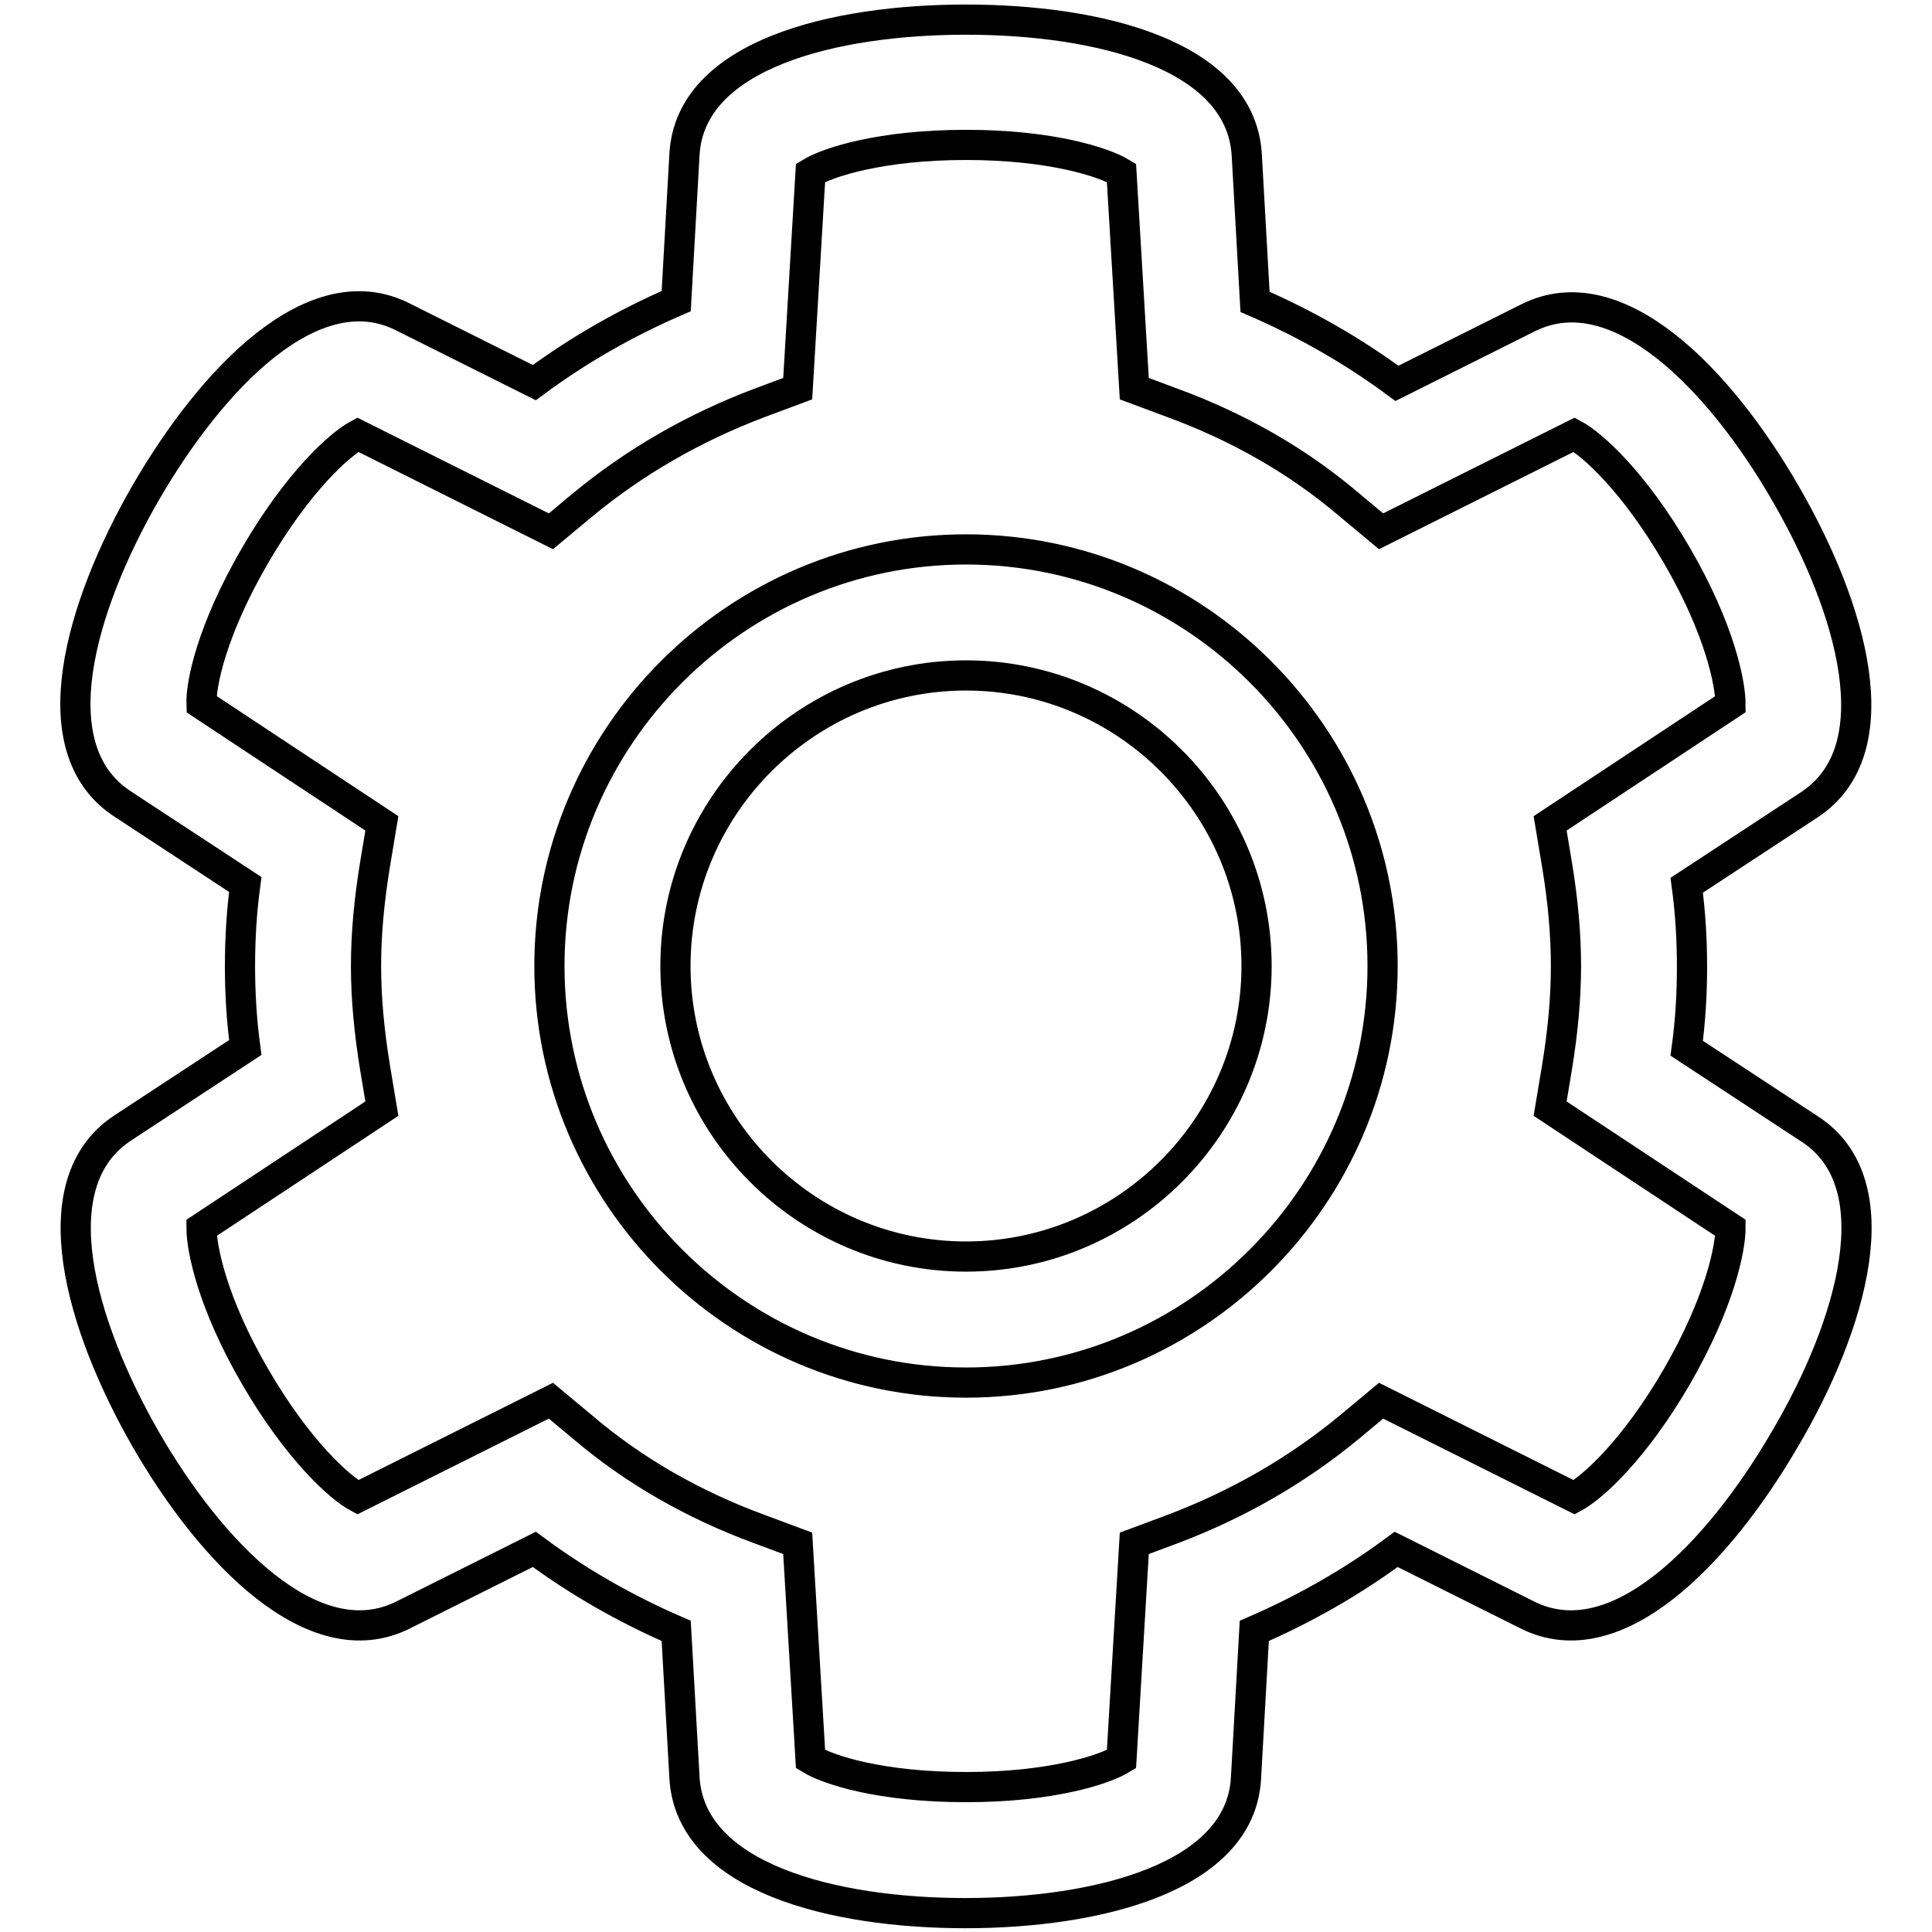 <?xml version="1.0" encoding="utf-8"?>
<!-- Svg Vector Icons : http://www.onlinewebfonts.com/icon -->
<!DOCTYPE svg PUBLIC "-//W3C//DTD SVG 1.1//EN" "http://www.w3.org/Graphics/SVG/1.1/DTD/svg11.dtd">
<svg version="1.1" xmlns="http://www.w3.org/2000/svg" xmlns:xlink="http://www.w3.org/1999/xlink" x="0px" y="0px" viewBox="0 0 256 256" enable-background="new 0 0 256 256" xml:space="preserve">
<g> <path stroke-width="4" fill-opacity="0" stroke="#000000"  d="M239.8,149.6l-16.3-10.7c0.5-3.7,0.7-7.3,0.7-10.8s-0.2-7.1-0.7-10.8l16.3-10.7c11-7.3,5.6-26-3.2-41.2 c-8.7-15.1-22.3-29.2-34.1-23.3l-17.4,8.7c-5.8-4.3-12.1-7.9-18.8-10.8l-1.1-19.5C164.4,7.2,145.5,2.6,128,2.6S91.5,7.2,90.7,20.4 l-1.1,19.5c-6.7,2.9-13,6.5-18.8,10.8L53.4,42C41.6,36,28.1,50.1,19.3,65.3c-8.7,15.1-14.2,33.9-3.1,41.2l16.3,10.7 c-0.5,3.7-0.7,7.3-0.7,10.8c0,3.5,0.2,7.1,0.7,10.8l-16.3,10.7c-11,7.3-5.6,26,3.1,41.2c8.7,15.1,22.3,29.2,34.1,23.3l17.4-8.7 c5.8,4.3,12.1,7.9,18.8,10.8l1.1,19.5c0.8,13.2,19.7,17.9,37.2,17.9c17.5,0,36.5-4.7,37.2-17.9l1.1-19.5c6.7-2.9,13-6.5,18.8-10.8 l17.4,8.7c11.8,5.9,25.3-8.2,34.1-23.3C245.4,175.6,250.9,156.8,239.8,149.6z M222.2,182.4c-5.7,9.8-11.2,14.7-13.6,16l-25.6-12.8 l-4.2,3.5c-6.9,5.7-14.7,10.2-23.4,13.5l-5.1,1.9l-1.7,28.6c-2.3,1.4-9.3,3.7-20.6,3.7c-11.4,0-18.3-2.3-20.6-3.7l-1.7-28.6 l-5.1-1.9c-8.7-3.2-16.6-7.7-23.4-13.5l-4.2-3.5l-25.6,12.8c-2.4-1.3-7.9-6.2-13.6-16c-5.7-9.8-7.1-17-7.1-19.7l23.9-15.8l-0.9-5.4 c-0.8-4.9-1.2-9.3-1.2-13.5c0-4.2,0.4-8.6,1.2-13.5l0.9-5.4L26.7,93.3c-0.1-2.7,1.4-9.9,7.1-19.7c5.7-9.8,11.2-14.7,13.6-16 l25.6,12.8l4.2-3.5c6.9-5.7,14.7-10.2,23.4-13.5l5.1-1.9l1.7-28.6c2.3-1.4,9.3-3.7,20.6-3.7s18.3,2.3,20.6,3.7l1.7,28.6l5.1,1.9 c8.7,3.2,16.6,7.7,23.4,13.5l4.2,3.5l25.6-12.8c2.4,1.3,7.9,6.2,13.6,16c5.7,9.8,7.1,17,7.1,19.7l-23.9,15.8l0.9,5.4 c0.8,4.8,1.2,9.3,1.2,13.5c0,4.2-0.4,8.6-1.2,13.5l-0.9,5.4l23.9,15.8C229.3,165.4,227.9,172.5,222.2,182.4L222.2,182.4z"/> <path stroke-width="4" fill-opacity="0" stroke="#000000"  d="M128,72.8c-30.4,0-55.2,24.8-55.2,55.2s24.8,55.2,55.2,55.2c30.4,0,55.2-24.8,55.2-55.2 S158.4,72.8,128,72.8z M128,166.5c-21.2,0-38.5-17.3-38.5-38.5c0-21.2,17.3-38.5,38.5-38.5c21.2,0,38.5,17.3,38.5,38.5 C166.5,149.2,149.2,166.5,128,166.5z"/></g>
</svg>